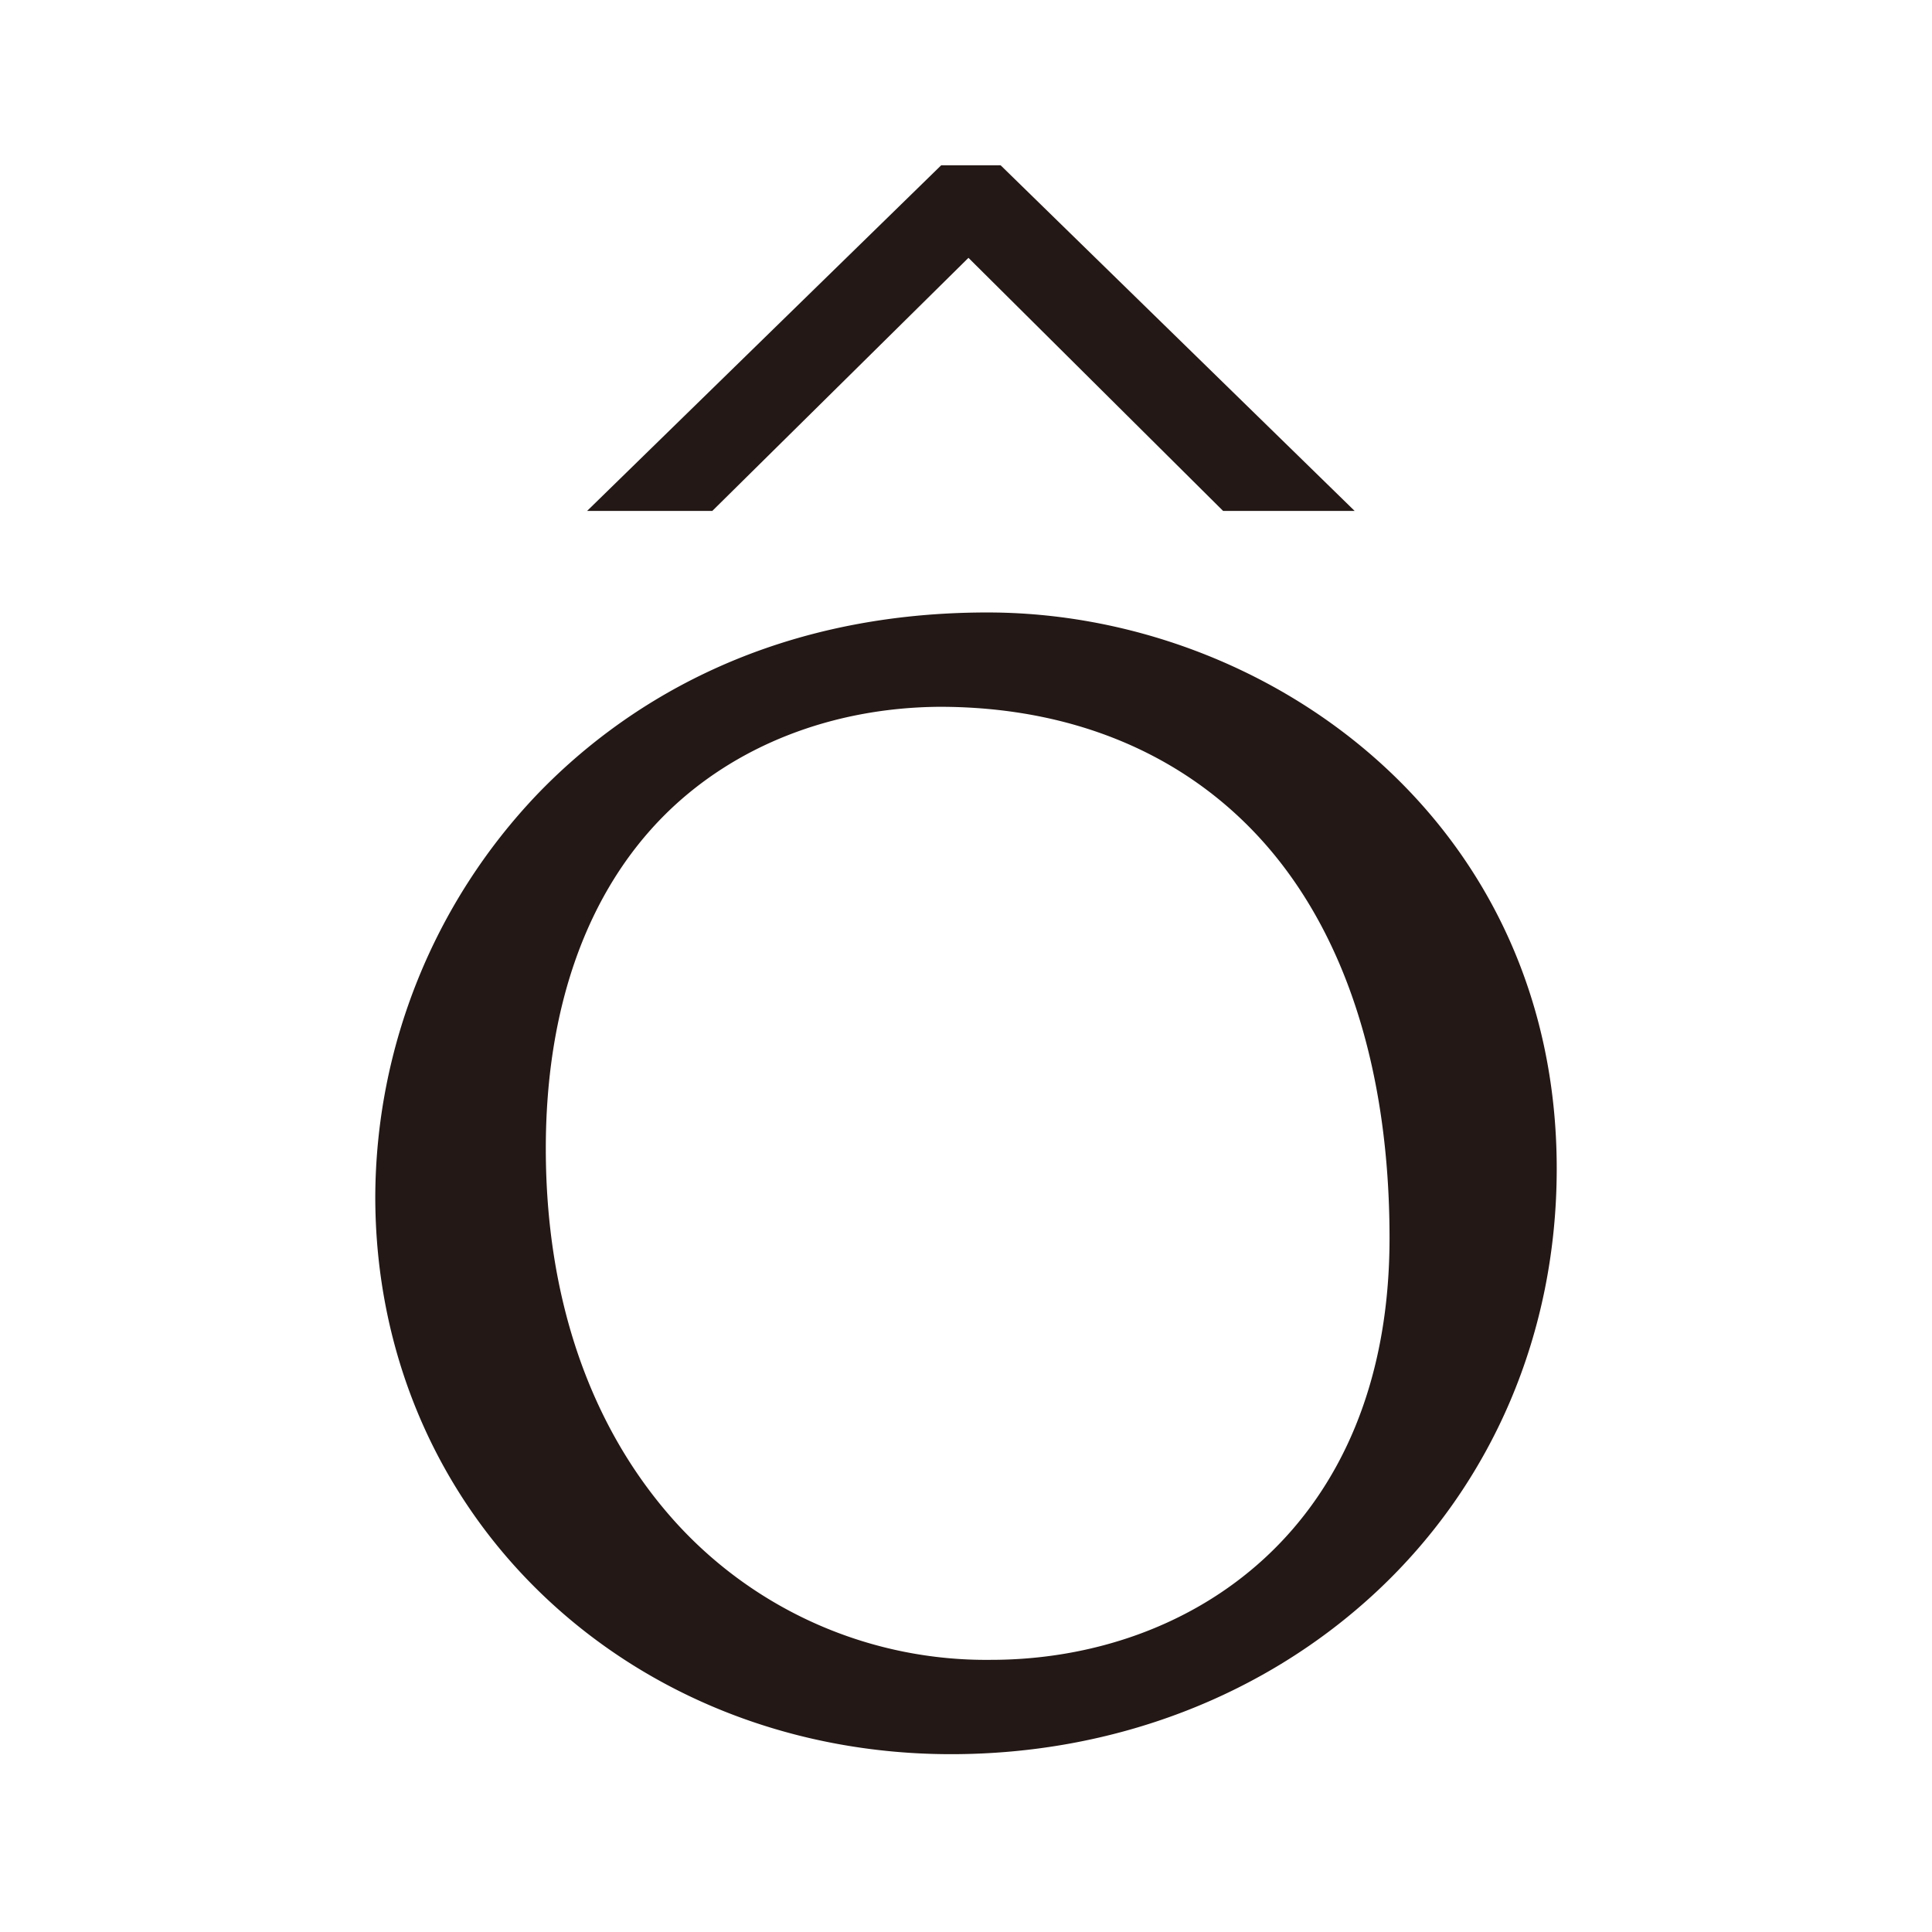 <svg xmlns="http://www.w3.org/2000/svg" viewBox="0 0 283.46 283.46"><defs><style>.cls-1{fill:#231815;}
      @media (prefers-color-scheme: dark) { .cls-1{fill:#ffffff;} }</style></defs><path d="M144.89 89.86c-33.46 0-54.44 14.56-66.14 26.76a86 86 0 0 0-23.69 58.94c0 22.64 8.81 43.48 24.8 58.67 15.7 14.92 36.9 23.14 59.68 23.14 23.81 0 46-8.49 62.49-23.91 17-15.9 26.37-37.93 26.37-62 0-51.09-42.46-81.6-83.51-81.6m.49 153.67a61.5 61.5 0 0 1-46.45-20.4c-12.33-13.76-18.85-32.64-18.85-54.62 0-20.7 6.07-37.67 17.57-49.07 10.11-10 24.39-15.62 40.19-15.74 19 0 35.22 6.56 46.76 19 12.6 13.58 19.27 34 19.27 58.95 0 42.74-29.38 61.88-58.49 61.88M198.75 74.96h-19.3l-37.36-37.13-37.58 37.13H86.14l51.95-50.71h8.72z" class="cls-1"/></svg>